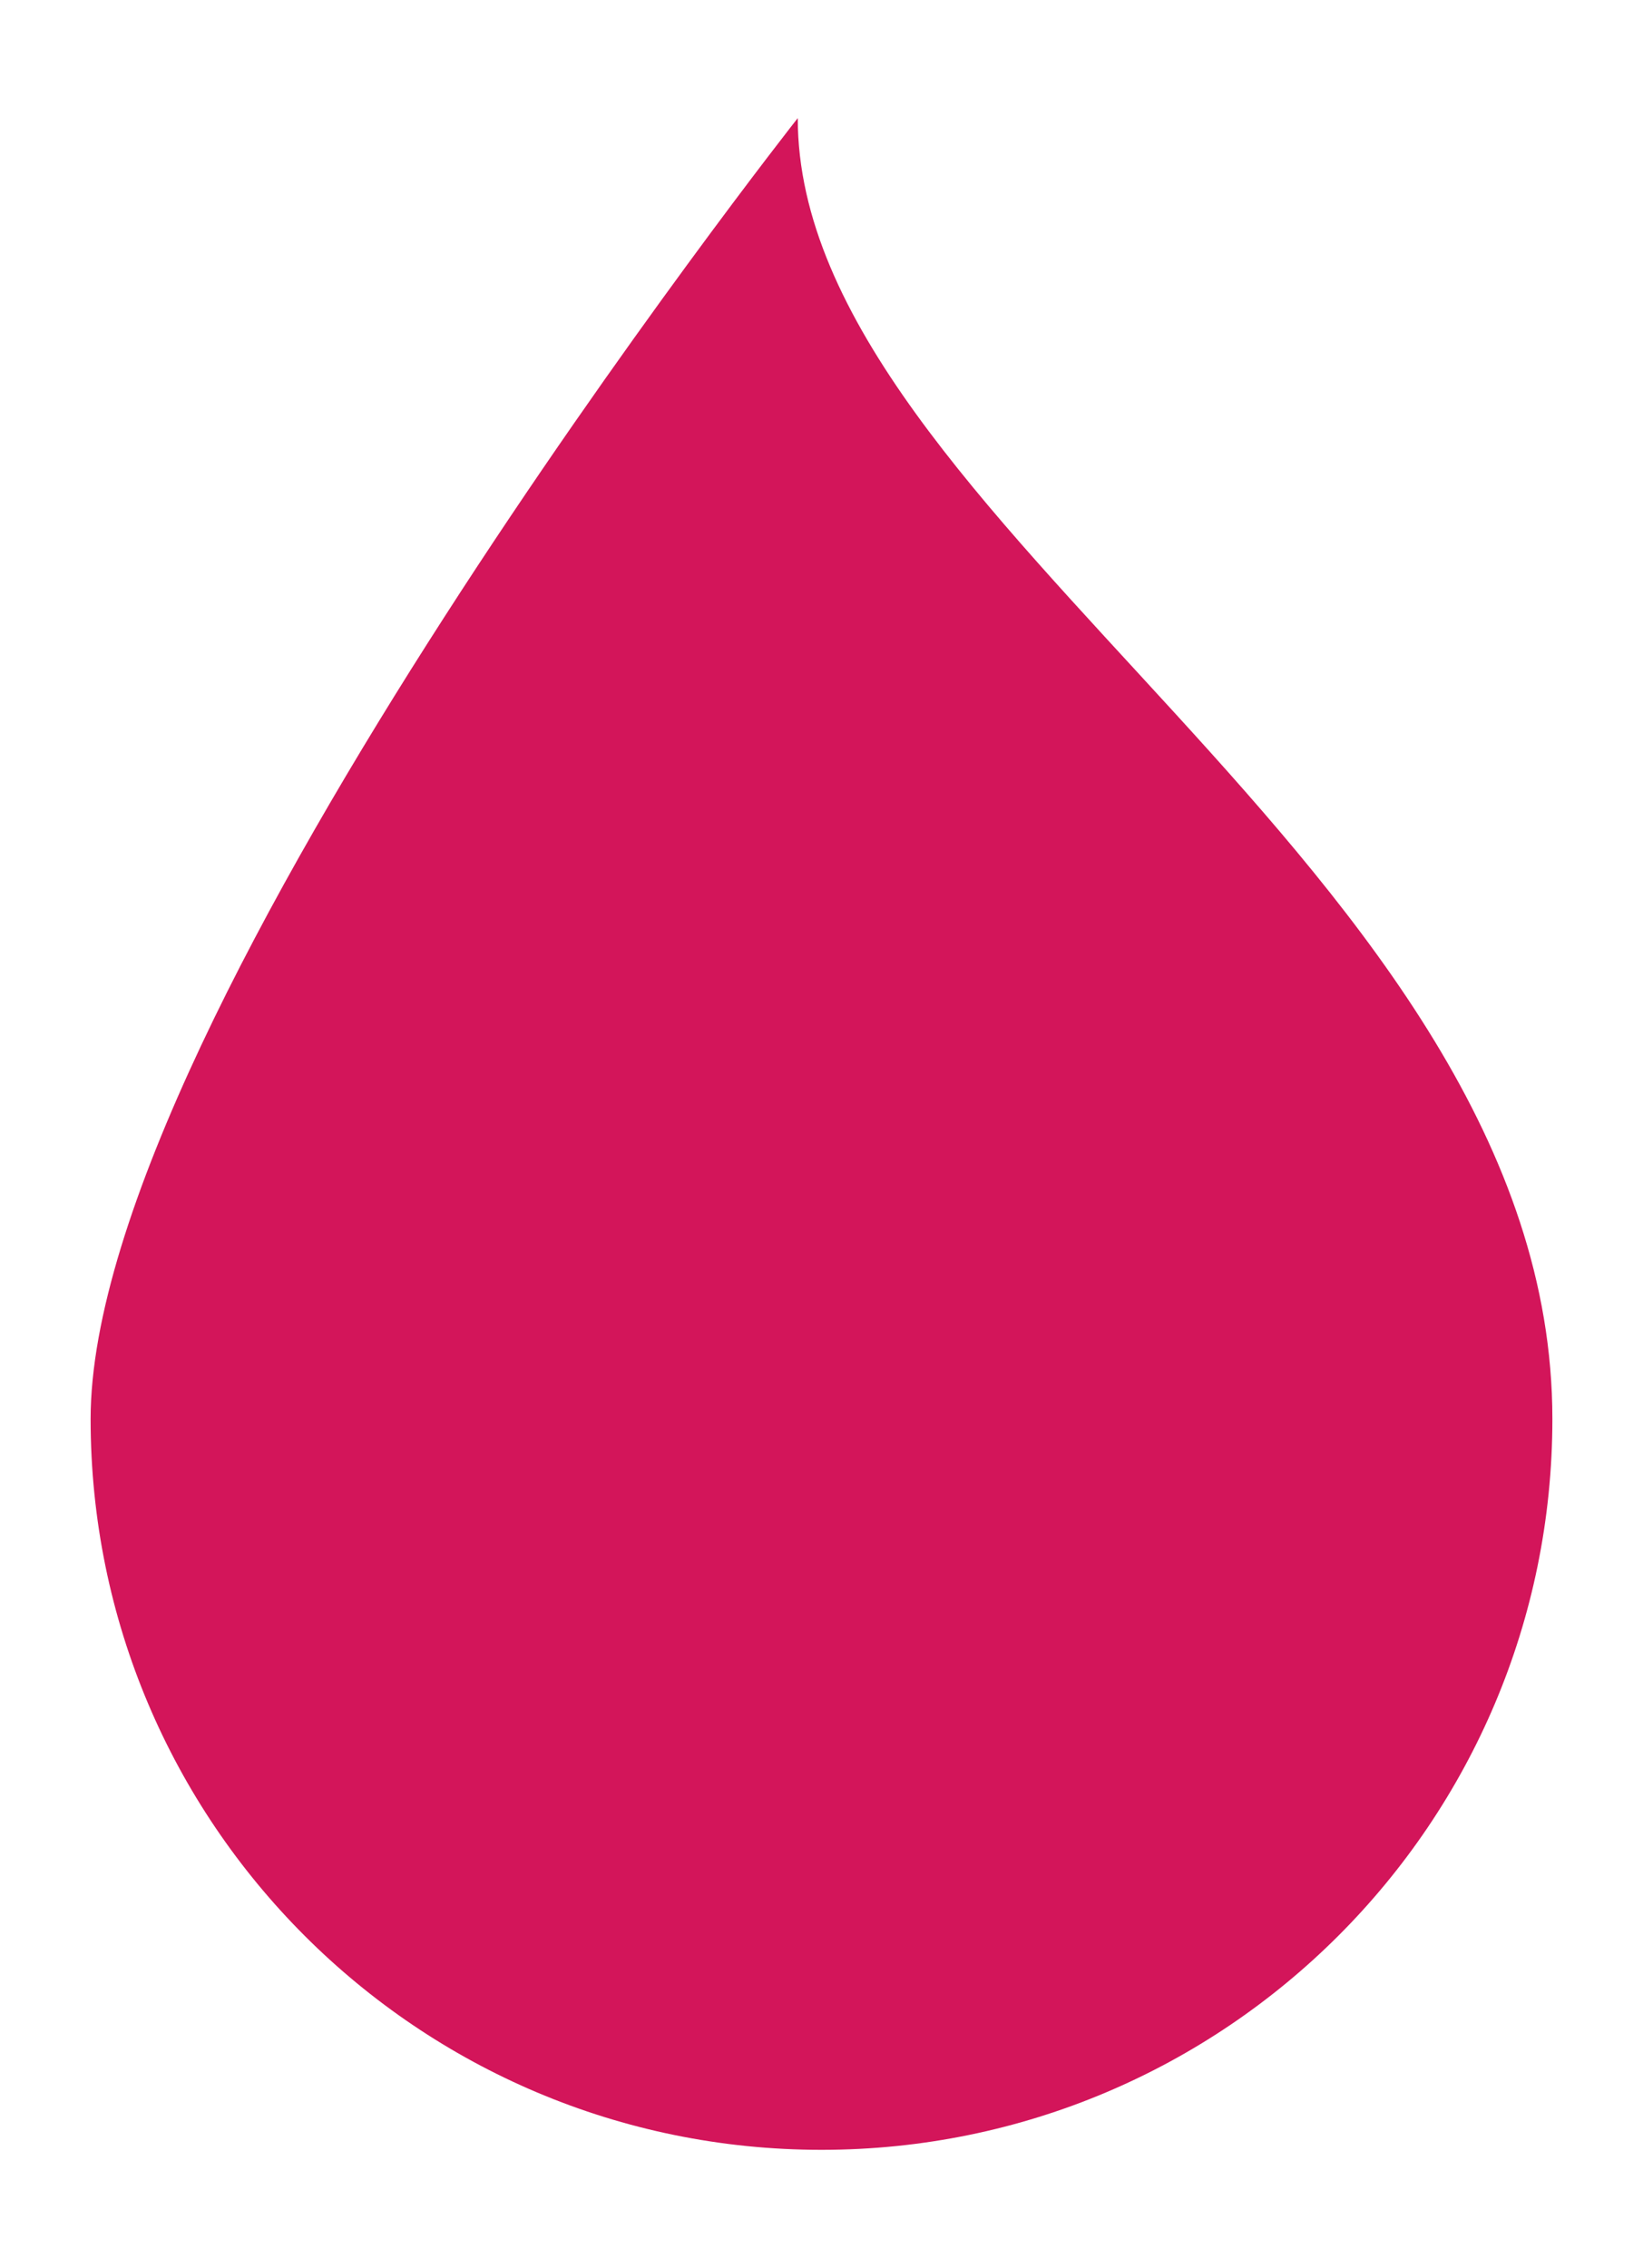 <?xml version="1.0" encoding="utf-8"?>
<!-- Generator: Adobe Illustrator 26.0.1, SVG Export Plug-In . SVG Version: 6.00 Build 0)  -->
<svg version="1.1" id="Ebene_1" xmlns="http://www.w3.org/2000/svg" xmlns:xlink="http://www.w3.org/1999/xlink" x="0px" y="0px"
	 viewBox="0 0 52.58 72.58" style="enable-background:new 0 0 52.58 72.58;" xml:space="preserve">
<style type="text/css">
	.st0{fill:#D3155A;}
	.st1{enable-background:new    ;}
</style>
<path id="Pfad_647" class="st0" d="M49.68,45.41c0,12.92-10.47,23.39-23.39,23.39c0,0,0,0,0,0C13.37,68.8,2.9,58.33,2.9,45.41
	c0,0,0,0,0,0C2.9,32.5,25.53,3.78,25.53,3.78C25.53,16.61,49.68,27.87,49.68,45.41"/>
</svg>
